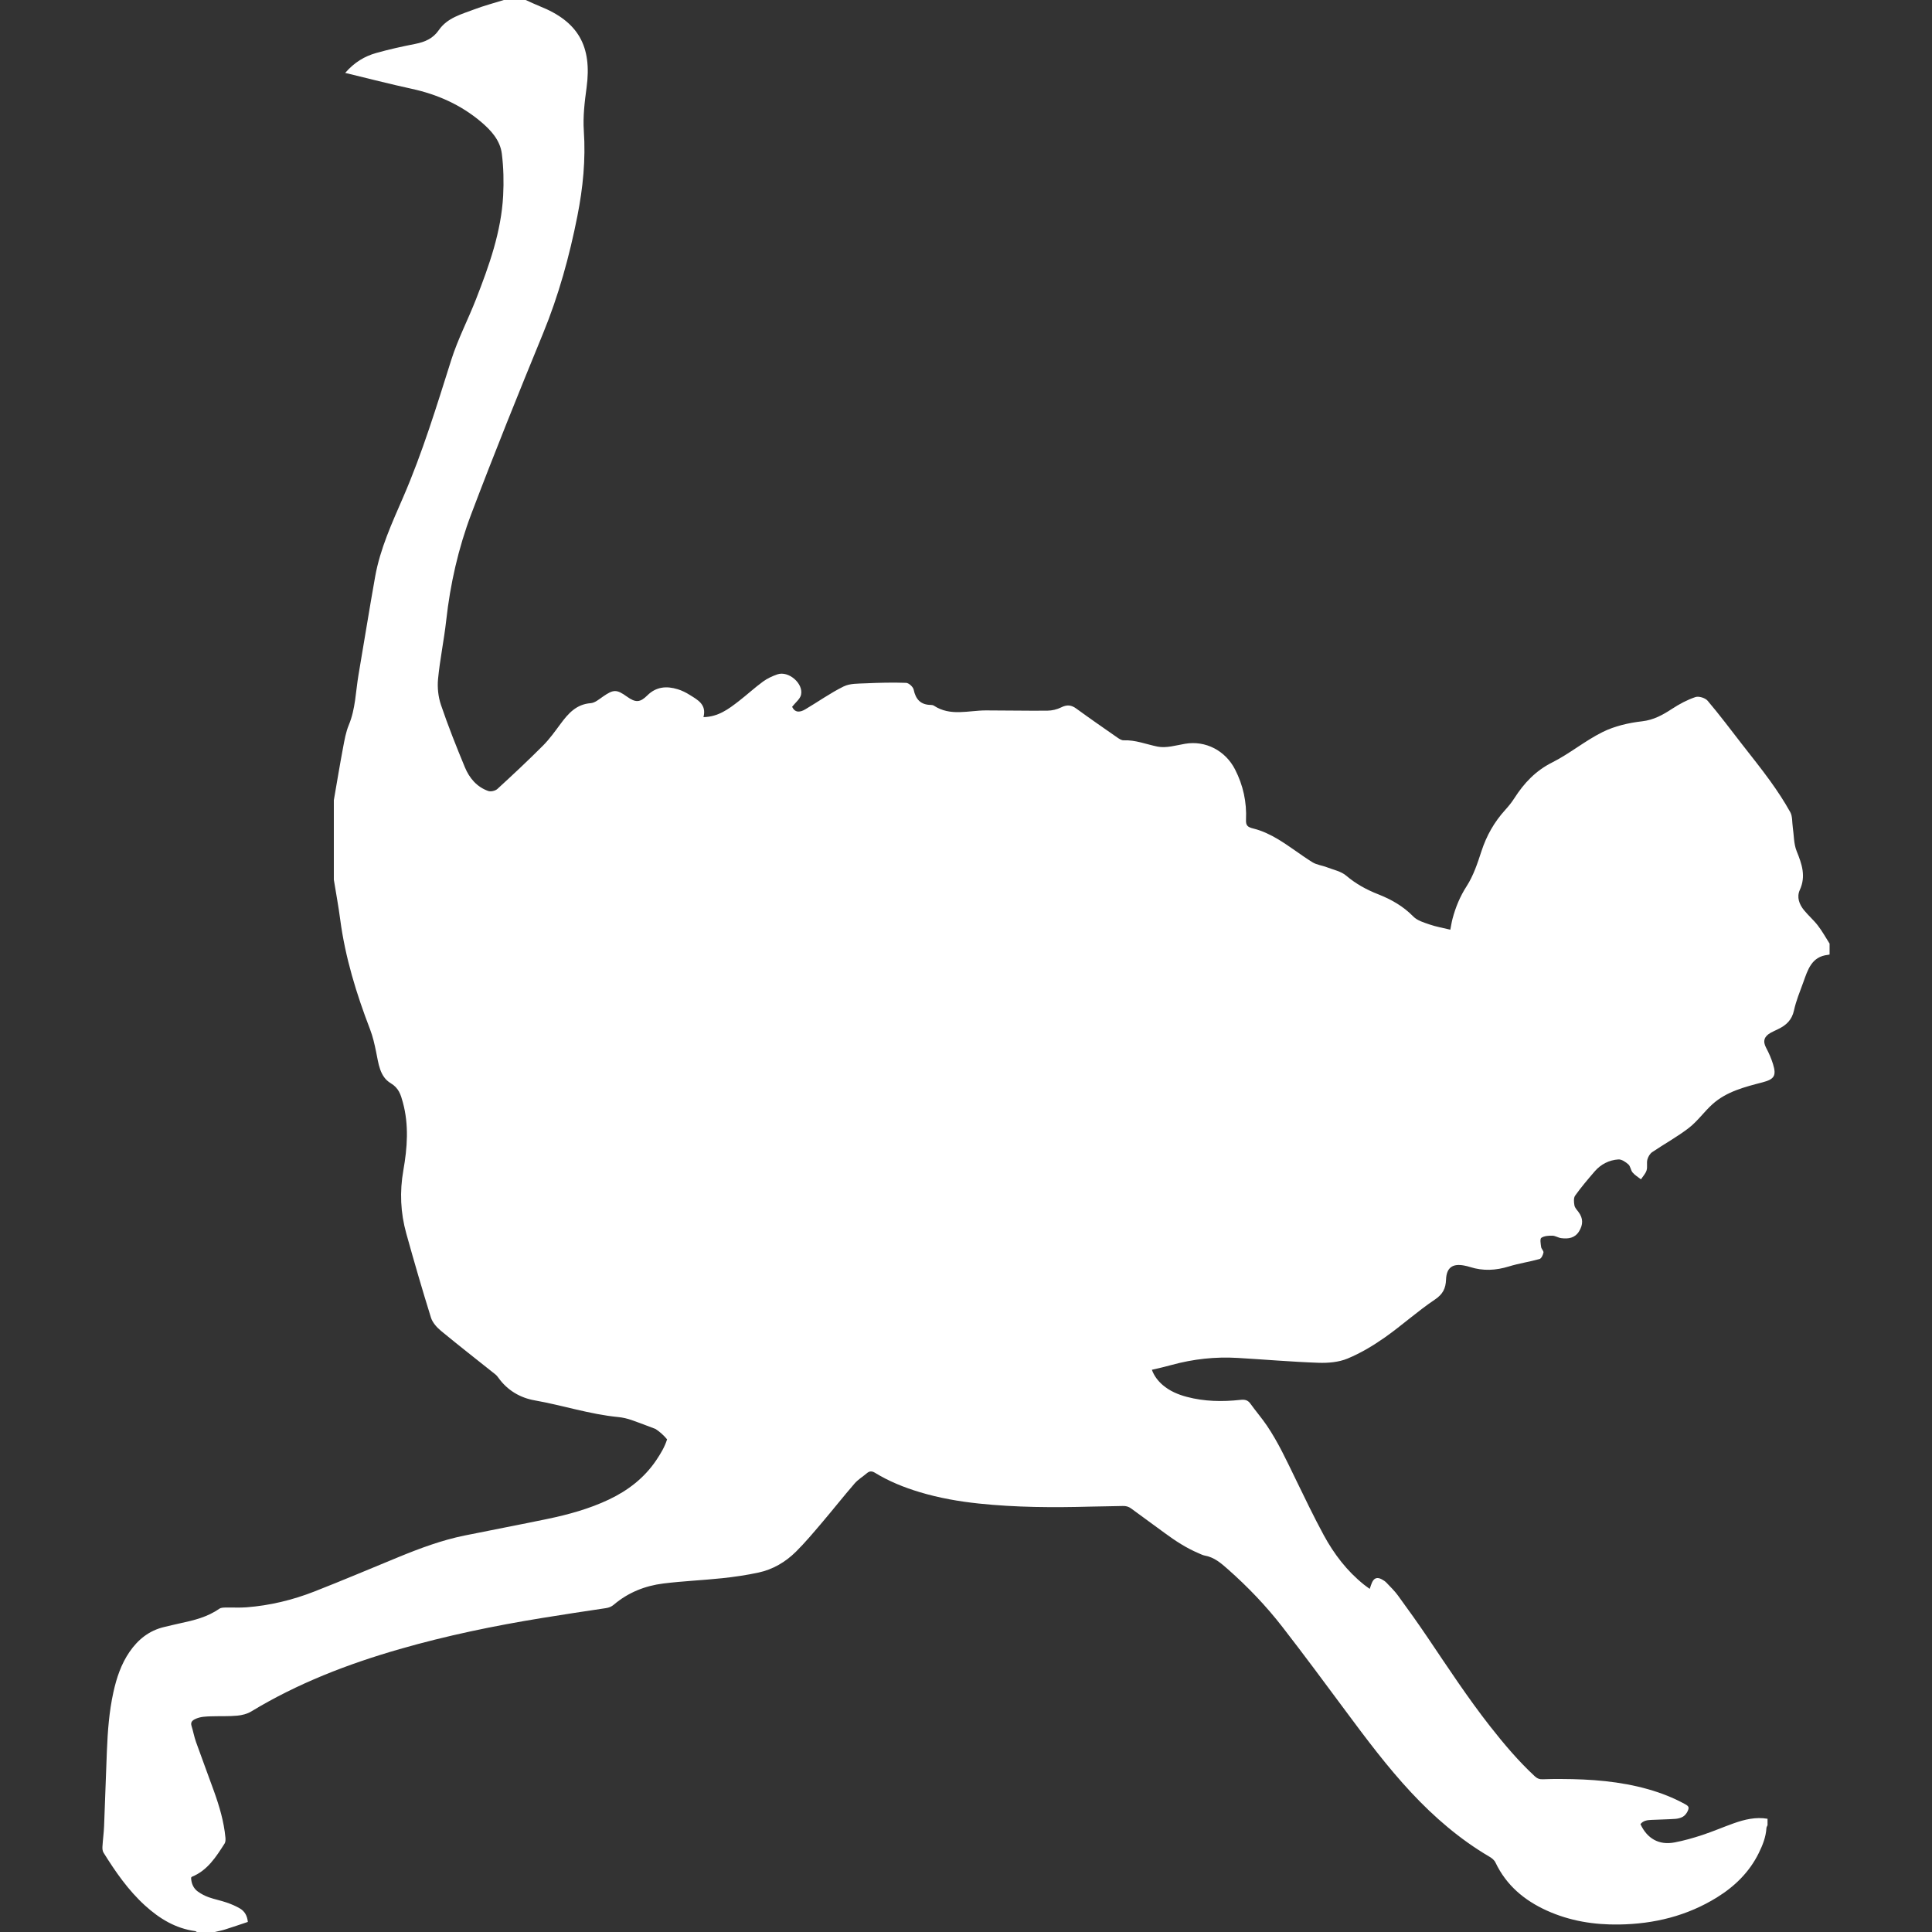 <svg fill="#ffffff" version="1.1" id="Capa_1" xmlns="http://www.w3.org/2000/svg"
     width="25px" height="25px" viewBox="0 0 571.004 571.004"
     xml:space="preserve">
<rect x="0" y="0" width="571.004" height="571.004" fill="#333333" stroke="none"/>
<g>
	<g>
		<path d="M533.187,269.019c-1.432-1.746-2.219-3.876-1.252-5.993c1.868-4.08,0.611-7.658-0.931-11.465
			c-0.877-2.167-0.796-4.716-1.15-7.095c-0.221-1.493-0.057-3.199-0.742-4.435c-1.775-3.199-3.812-6.275-5.949-9.245
			c-2.681-3.717-5.564-7.291-8.38-10.914c-3.325-4.284-6.581-8.633-10.09-12.766c-0.706-0.833-2.604-1.42-3.607-1.085
			c-2.411,0.808-4.732,2.052-6.874,3.452c-2.771,1.812-5.435,3.317-8.928,3.713c-3.953,0.453-8.062,1.403-11.604,3.154
			c-5.189,2.562-9.747,6.401-14.924,9c-4.913,2.464-8.328,6.112-11.184,10.567c-0.783,1.22-1.705,2.371-2.685,3.444
			c-3.252,3.574-5.549,7.629-7.051,12.248c-1.154,3.554-2.378,7.226-4.373,10.322c-1.963,3.044-3.256,6.194-4.162,9.601
			c-0.285,1.065-0.44,2.167-0.656,3.251c-2.212-0.539-4.19-0.873-6.06-1.518c-1.709-0.592-3.684-1.15-4.879-2.375
			c-2.979-3.052-6.528-5.059-10.388-6.577c-3.448-1.354-6.581-3.06-9.441-5.496c-1.514-1.29-3.771-1.738-5.721-2.489
			c-1.419-0.547-3.043-0.714-4.3-1.501c-3.439-2.146-6.639-4.68-10.11-6.765c-2.256-1.359-4.737-2.542-7.271-3.166
			c-1.722-0.424-2.293-0.865-2.216-2.599c0.241-5.227-0.832-10.175-3.235-14.872c-2.855-5.582-8.723-8.625-14.777-7.589
			c-2.697,0.461-5.573,1.347-8.128,0.833c-3.329-0.669-6.516-2-10.028-1.861c-0.612,0.025-1.31-0.437-1.864-0.82
			c-4.076-2.832-8.152-5.663-12.163-8.584c-1.489-1.085-2.782-1.154-4.442-0.322c-1.221,0.612-2.705,0.955-4.08,0.967
			c-6.047,0.062-12.098-0.082-18.148-0.077c-5.173,0.004-10.498,1.815-15.377-1.399c-0.241-0.159-0.588-0.216-0.886-0.221
			c-3.023-0.028-4.488-1.632-5.096-4.524c-0.171-0.82-1.436-1.971-2.236-2c-3.986-0.143-7.984-0.041-11.971,0.139
			c-2.187,0.102-4.619,0.004-6.483,0.922c-3.941,1.942-7.556,4.533-11.355,6.773c-1.505,0.889-3.023,1.085-3.872-0.763
			c0.979-1.261,2.337-2.272,2.627-3.525c0.771-3.37-3.705-7.181-6.969-6.059c-1.498,0.514-3.003,1.208-4.272,2.138
			c-2.464,1.807-4.725,3.896-7.144,5.769c-3.011,2.33-6.055,4.655-10.449,4.737c0.983-3.753-1.718-5.104-4.108-6.597
			c-1.094-0.686-2.293-1.281-3.525-1.652c-3.276-1-6.348-0.763-8.956,1.828c-2.158,2.142-3.488,2.179-6.014,0.367
			c-3.081-2.208-3.986-2.175-7.128,0c-1.122,0.775-2.346,1.832-3.586,1.926c-4.268,0.318-6.646,3.052-8.931,6.132
			c-1.632,2.203-3.244,4.472-5.173,6.405c-4.378,4.39-8.911,8.629-13.48,12.815c-0.608,0.559-1.95,0.873-2.709,0.608
			c-3.378-1.191-5.582-3.823-6.899-7.001c-2.521-6.075-4.957-12.203-7.07-18.429c-0.816-2.399-1.11-5.165-0.865-7.687
			c0.559-5.786,1.771-11.51,2.411-17.291c1.196-10.796,3.583-21.343,7.405-31.445c6.773-17.891,13.934-35.643,21.2-53.342
			c4.619-11.249,7.817-22.852,10.167-34.75c1.644-8.319,2.477-16.63,1.901-25.137c-0.286-4.227,0.232-8.56,0.808-12.787
			c1.669-12.232-2.46-19.547-13.843-24.068c-1.403-0.559-2.766-1.228-4.149-1.844c-2.15,0-4.3,0-6.455,0
			c-2.909,0.91-5.871,1.681-8.715,2.762c-3.827,1.457-7.989,2.484-10.51,6.145c-1.701,2.472-4.088,3.5-6.916,4.06
			c-3.9,0.771-7.797,1.62-11.62,2.705c-3.378,0.959-6.369,2.709-9.135,5.872c6.863,1.652,13.211,3.305,19.617,4.692
			c7.629,1.652,14.558,4.729,20.518,9.763c2.954,2.493,5.667,5.447,6.165,9.425c0.51,4.084,0.608,8.271,0.392,12.383
			c-0.563,10.694-4.137,20.661-7.976,30.515c-2.358,6.059-5.406,11.876-7.36,18.054c-4.321,13.656-8.486,27.348-14.19,40.522
			c-3.309,7.646-6.83,15.251-8.307,23.534c-1.722,9.657-3.264,19.343-4.917,29.013c-0.845,4.958-0.877,10.049-2.864,14.819
			c-0.873,2.093-1.269,4.406-1.693,6.654c-0.975,5.182-1.832,10.379-2.733,15.573c0,7.838,0,15.675,0,23.513
			c0.632,3.905,1.363,7.801,1.877,11.722c1.481,11.232,4.773,21.955,8.825,32.489c0.816,2.121,1.322,4.378,1.783,6.613
			c0.718,3.473,1.069,7.365,4.309,9.303c2.427,1.452,2.982,3.402,3.603,5.671c1.828,6.684,1.318,13.428,0.147,20.086
			c-1.114,6.341-0.845,12.525,0.861,18.65c2.313,8.318,4.72,16.613,7.291,24.859c0.461,1.48,1.71,2.896,2.946,3.916
			c5.3,4.382,10.735,8.605,16.108,12.897c0.355,0.281,0.645,0.656,0.914,1.028c2.652,3.672,6.373,5.879,10.677,6.638
			c8.262,1.457,16.275,4.117,24.664,4.929c1.363,0.131,2.742,0.453,4.035,0.906c2.362,0.828,4.696,1.733,7.038,2.623
			c1.257,0.824,2.391,1.832,3.415,3.064c-0.698,2.239-1.901,4.234-3.199,6.164c-3.529,5.239-8.344,8.948-14.007,11.633
			c-5.818,2.754-11.975,4.442-18.242,5.744c-8.115,1.686-16.259,3.231-24.378,4.88c-6.789,1.379-13.248,3.79-19.633,6.414
			c-8.25,3.39-16.463,6.879-24.77,10.13c-6.447,2.525-13.158,4.149-20.086,4.68c-2.077,0.159-4.178,0.017-6.267,0.065
			c-0.604,0.017-1.326,0.045-1.783,0.367c-3.46,2.437-7.446,3.407-11.481,4.272c-1.607,0.347-3.203,0.742-4.802,1.117
			c-4.423,1.049-7.703,3.672-10.237,7.36c-2.481,3.619-3.827,7.691-4.762,11.914c-1.26,5.708-1.685,11.521-1.921,17.344
			c-0.306,7.405-0.526,14.814-0.828,22.22c-0.082,2.023-0.367,4.035-0.486,6.059c-0.033,0.592,0.012,1.302,0.314,1.779
			c3.525,5.654,7.299,11.126,12.276,15.643c4.251,3.859,8.993,6.769,14.819,7.557c0.171,0.024,0.326,0.175,0.485,0.265
			c1.775,0,3.55,0,5.32,0c1.032-0.253,2.085-0.444,3.097-0.767c2.216-0.702,4.415-1.461,6.663-2.212
			c-0.196-1.881-0.971-3.166-2.317-3.962c-1.236-0.734-2.595-1.301-3.958-1.771c-1.73-0.596-3.55-0.942-5.275-1.554
			c-1.114-0.396-2.208-0.968-3.174-1.648c-1.367-0.968-1.979-2.424-2.052-4.097c0.069-0.102,0.118-0.257,0.212-0.298
			c4.643-1.885,7.16-5.879,9.694-9.837c0.298-0.461,0.294-1.195,0.241-1.787c-0.445-4.696-1.775-9.184-3.354-13.599
			c-1.75-4.884-3.595-9.73-5.333-14.614c-0.551-1.547-0.836-3.183-1.326-4.749c-0.318-1.017,0.11-1.543,0.938-1.971
			c1.64-0.841,3.423-0.832,5.189-0.886c2.464-0.073,4.945,0.041,7.393-0.188c1.408-0.131,2.925-0.515,4.121-1.236
			c13.692-8.303,28.474-14.003,43.791-18.413c13.876-3.998,27.997-6.915,42.244-9.229c6.247-1.012,12.501-1.967,18.76-2.897
			c0.918-0.134,1.665-0.428,2.371-1.027c4.227-3.595,9.217-5.586,14.635-6.259c5.773-0.715,11.608-0.951,17.393-1.563
			c3.578-0.379,7.161-0.905,10.678-1.656c4.308-0.918,8.045-3.129,11.146-6.205c2.688-2.669,5.132-5.59,7.593-8.482
			c3.28-3.855,6.414-7.834,9.727-11.661c1.02-1.179,2.432-2.012,3.631-3.039c0.792-0.674,1.501-0.653,2.391-0.11
			c4.125,2.529,8.576,4.32,13.199,5.712c5.716,1.722,11.566,2.75,17.495,3.374c10.983,1.159,22,1.204,33.023,0.906
			c3.166-0.086,6.333-0.09,9.503-0.184c0.93-0.029,1.718,0.171,2.473,0.729c3.309,2.444,6.646,4.852,9.963,7.291
			c3.117,2.293,6.345,4.402,9.927,5.92c0.641,0.273,1.277,0.612,1.95,0.735c2.758,0.497,4.741,2.235,6.744,4.002
			c5.908,5.214,11.343,10.894,16.161,17.111c6.324,8.156,12.468,16.455,18.617,24.745c6.152,8.295,12.342,16.557,19.396,24.125
			c6.863,7.36,14.423,13.868,23.122,18.984c0.775,0.457,1.432,0.955,1.844,1.815c3.187,6.655,8.475,11.09,15.076,14.093
			c6.81,3.097,14.006,4.256,21.444,4.142c10.33-0.159,20.062-2.53,28.906-8.014c5.264-3.264,9.572-7.471,12.347-13.097
			c1.15-2.338,2.109-4.737,2.269-7.385c0.016-0.29,0.212-0.571,0.326-0.853c0-0.633,0-1.27,0-1.901
			c-3.488-0.6-6.802,0.208-10.045,1.362c-3.101,1.102-6.124,2.416-9.25,3.443c-2.692,0.886-5.442,1.673-8.225,2.195
			c-4.554,0.853-8.042-1.113-10.037-5.41c0.804-1.049,1.995-1.195,3.194-1.253c2.338-0.113,4.685-0.143,7.022-0.302
			c0.799-0.053,1.664-0.249,2.338-0.648c0.6-0.359,1.121-1.024,1.411-1.673c0.498-1.126,0.311-1.44-0.869-2.085
			c-3.402-1.856-6.993-3.264-10.714-4.324c-8.421-2.399-17.055-3.028-25.757-3.061c-1.836-0.008-3.677-0.004-5.513,0.082
			c-0.963,0.045-1.66-0.249-2.366-0.906c-4.843-4.5-9.094-9.53-13.166-14.721c-6.613-8.429-12.48-17.389-18.47-26.259
			c-2.836-4.198-5.786-8.319-8.769-12.411c-0.999-1.375-2.244-2.574-3.419-3.811c-0.384-0.404-0.885-0.727-1.383-0.991
			c-1.358-0.727-2.269-0.408-2.905,1.003c-0.229,0.511-0.379,1.062-0.648,1.828c-0.633-0.465-1.179-0.841-1.697-1.253
			c-5.03-4.019-8.866-9.058-11.905-14.655c-2.954-5.446-5.627-11.048-8.344-16.626c-2.607-5.353-5.092-10.767-8.438-15.712
			c-1.521-2.248-3.317-4.312-4.9-6.523c-0.783-1.094-1.709-1.229-2.949-1.094c-5.324,0.579-10.625,0.494-15.843-0.894
			c-2.591-0.689-5.035-1.718-7.1-3.488c-1.473-1.269-2.562-2.746-3.211-4.513c1.95-0.433,3.893-0.897,5.818-1.424
			c6.459-1.767,12.926-2.469,19.552-2.081c7.964,0.466,15.92,1.159,23.892,1.437c2.853,0.098,5.966-0.172,8.557-1.244
			c3.859-1.596,7.544-3.799,10.971-6.206c5.075-3.566,9.702-7.78,14.847-11.232c2.379-1.595,3.203-3.292,3.306-5.92
			c0.134-3.509,1.9-4.781,5.3-4.149c0.6,0.114,1.203,0.253,1.787,0.44c3.852,1.229,7.633,1.028,11.489-0.163
			c2.962-0.914,6.066-1.354,9.053-2.195c0.547-0.154,1.024-1.199,1.163-1.909c0.094-0.481-0.616-1.068-0.693-1.648
			c-0.127-0.922-0.384-2.402,0.057-2.705c0.854-0.575,2.154-0.656,3.265-0.636c0.881,0.016,1.733,0.62,2.627,0.729
			c2.064,0.258,3.995,0.021,5.247-1.986c1.232-1.971,1.277-3.864-0.163-5.757c-0.465-0.608-1.069-1.249-1.191-1.946
			c-0.163-0.938-0.273-2.199,0.212-2.881c1.779-2.488,3.771-4.83,5.77-7.152c1.828-2.121,4.251-3.354,6.997-3.541
			c0.967-0.065,2.158,0.742,2.966,1.465c0.633,0.562,0.686,1.729,1.261,2.407c0.674,0.795,1.628,1.347,2.465,2.007
			c0.571-0.877,1.358-1.688,1.656-2.651c0.311-0.992-0.028-2.175,0.236-3.187c0.213-0.812,0.743-1.738,1.416-2.195
			c3.591-2.439,7.442-4.524,10.861-7.177c2.574-1.991,4.508-4.786,6.944-6.98c4.182-3.771,9.526-5.097,14.789-6.472
			c3.452-0.901,4.194-1.921,3.134-5.365c-0.514-1.673-1.228-3.309-2.052-4.854c-1.062-1.987-0.531-3.362,1.297-4.402
			c0.727-0.412,1.498-0.751,2.252-1.114c2.387-1.139,4.08-2.701,4.688-5.521c0.612-2.827,1.75-5.549,2.741-8.286
			c1.339-3.692,2.432-7.65,7.34-8.144c0.147-0.017,0.294-0.061,0.441-0.094c0-1.077,0-2.15,0-3.228
			c-1.135-1.775-2.15-3.639-3.432-5.3C536.084,271.981,534.492,270.614,533.187,269.019z"/>
	</g>
</g>
</svg>
